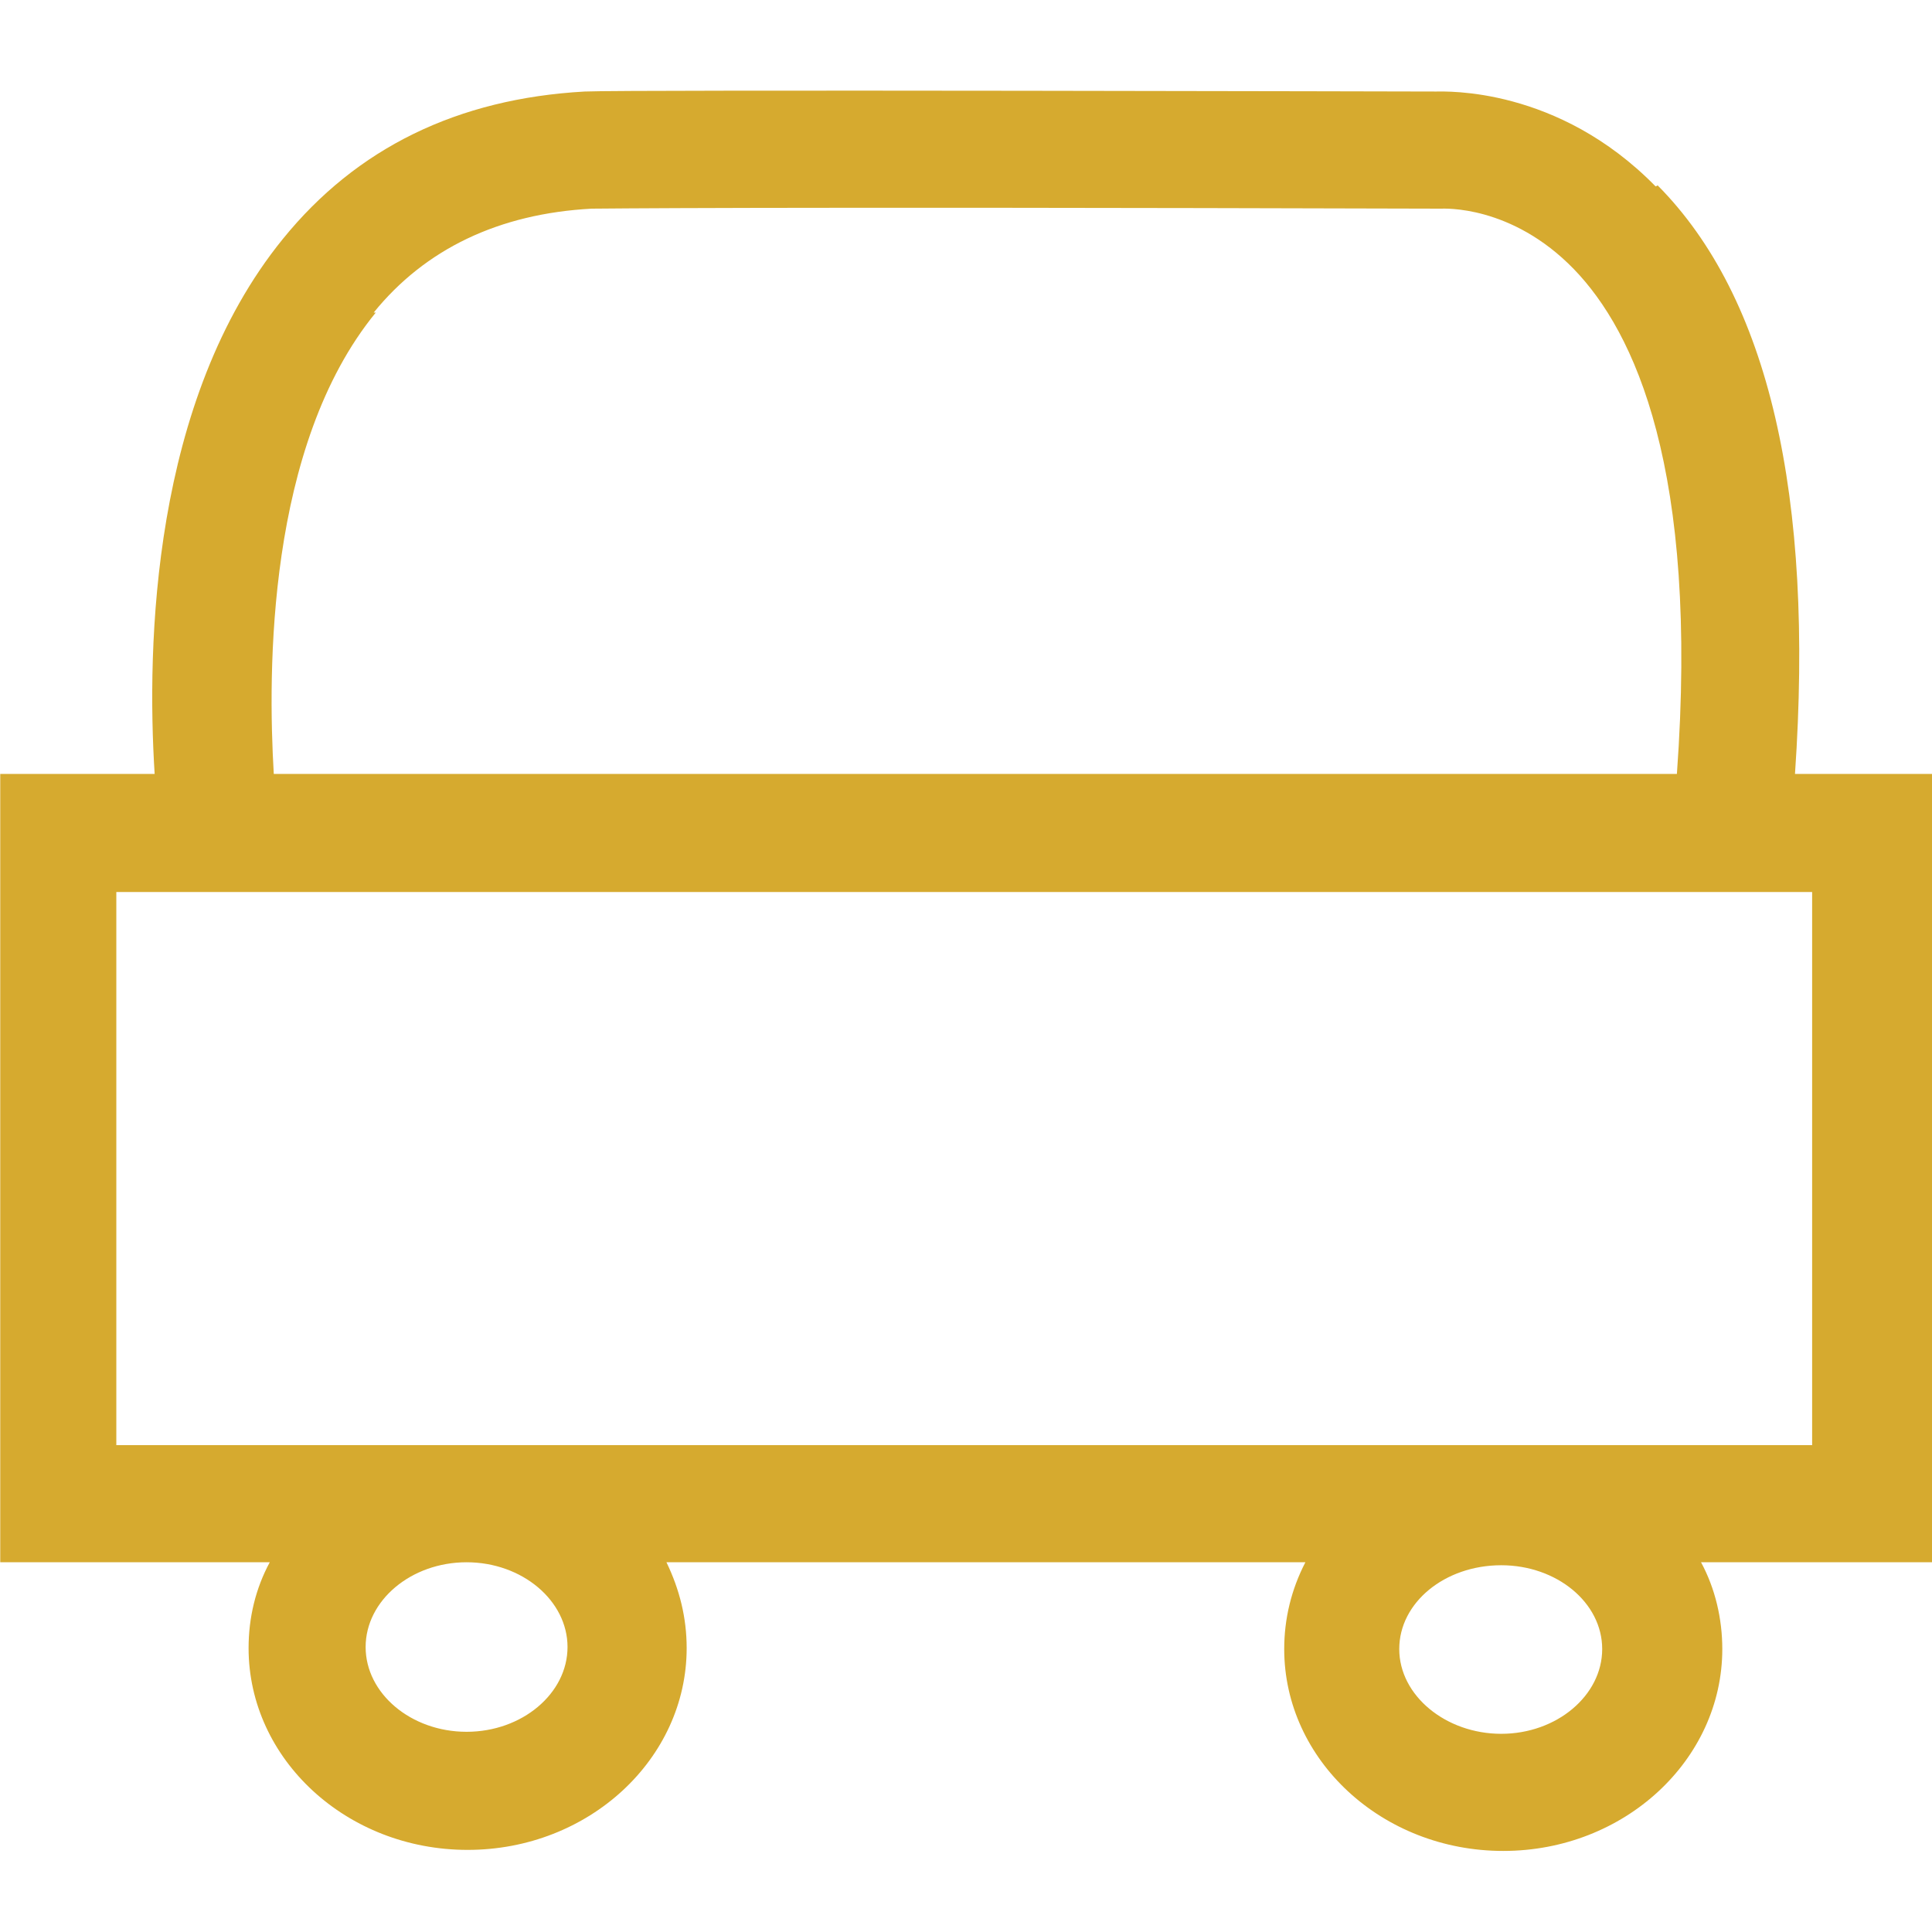 <svg width="24" height="24" viewBox="0 0 24 24" fill="none" xmlns="http://www.w3.org/2000/svg">
<g id="Frame">
<path id="Union" d="M4.642 3.883C5.282 3.093 6.197 2.654 7.351 2.592C7.501 2.592 9.056 2.567 17.896 2.592C17.934 2.592 18.774 2.542 19.552 3.344C20.304 4.121 21.106 5.827 20.831 9.614H3.401C3.326 8.347 3.313 5.538 4.668 3.883M1.445 11.081H22.511V17.952H1.445V11.081ZM5.796 21.513C5.106 21.513 4.542 21.037 4.542 20.46C4.542 19.883 5.106 19.407 5.796 19.407C6.486 19.407 7.05 19.883 7.05 20.46C7.05 21.037 6.486 21.513 5.796 21.513ZM18.649 19.444C19.338 19.444 19.903 19.908 19.903 20.485C19.903 21.062 19.338 21.538 18.649 21.538C17.959 21.538 17.382 21.062 17.382 20.485C17.382 19.908 17.947 19.444 18.649 19.444ZM20.567 2.316C19.351 1.074 17.959 1.137 17.834 1.137C17.733 1.137 7.765 1.112 7.263 1.137C5.683 1.225 4.429 1.839 3.514 2.968C1.884 4.974 1.821 8.021 1.921 9.614H0.003V19.407H3.351C3.175 19.733 3.088 20.096 3.088 20.473C3.088 21.852 4.304 22.98 5.809 22.98C7.313 22.98 8.53 21.852 8.53 20.473C8.53 20.096 8.442 19.745 8.279 19.407H16.216C16.041 19.745 15.953 20.109 15.953 20.485C15.953 21.864 17.169 22.993 18.674 22.993C20.178 22.993 21.395 21.864 21.395 20.485C21.395 20.109 21.307 19.733 21.131 19.407H24.003V9.614H22.298C22.536 6.153 21.972 3.695 20.592 2.303" fill="#D6AA2F"/>
</g>
</svg>
